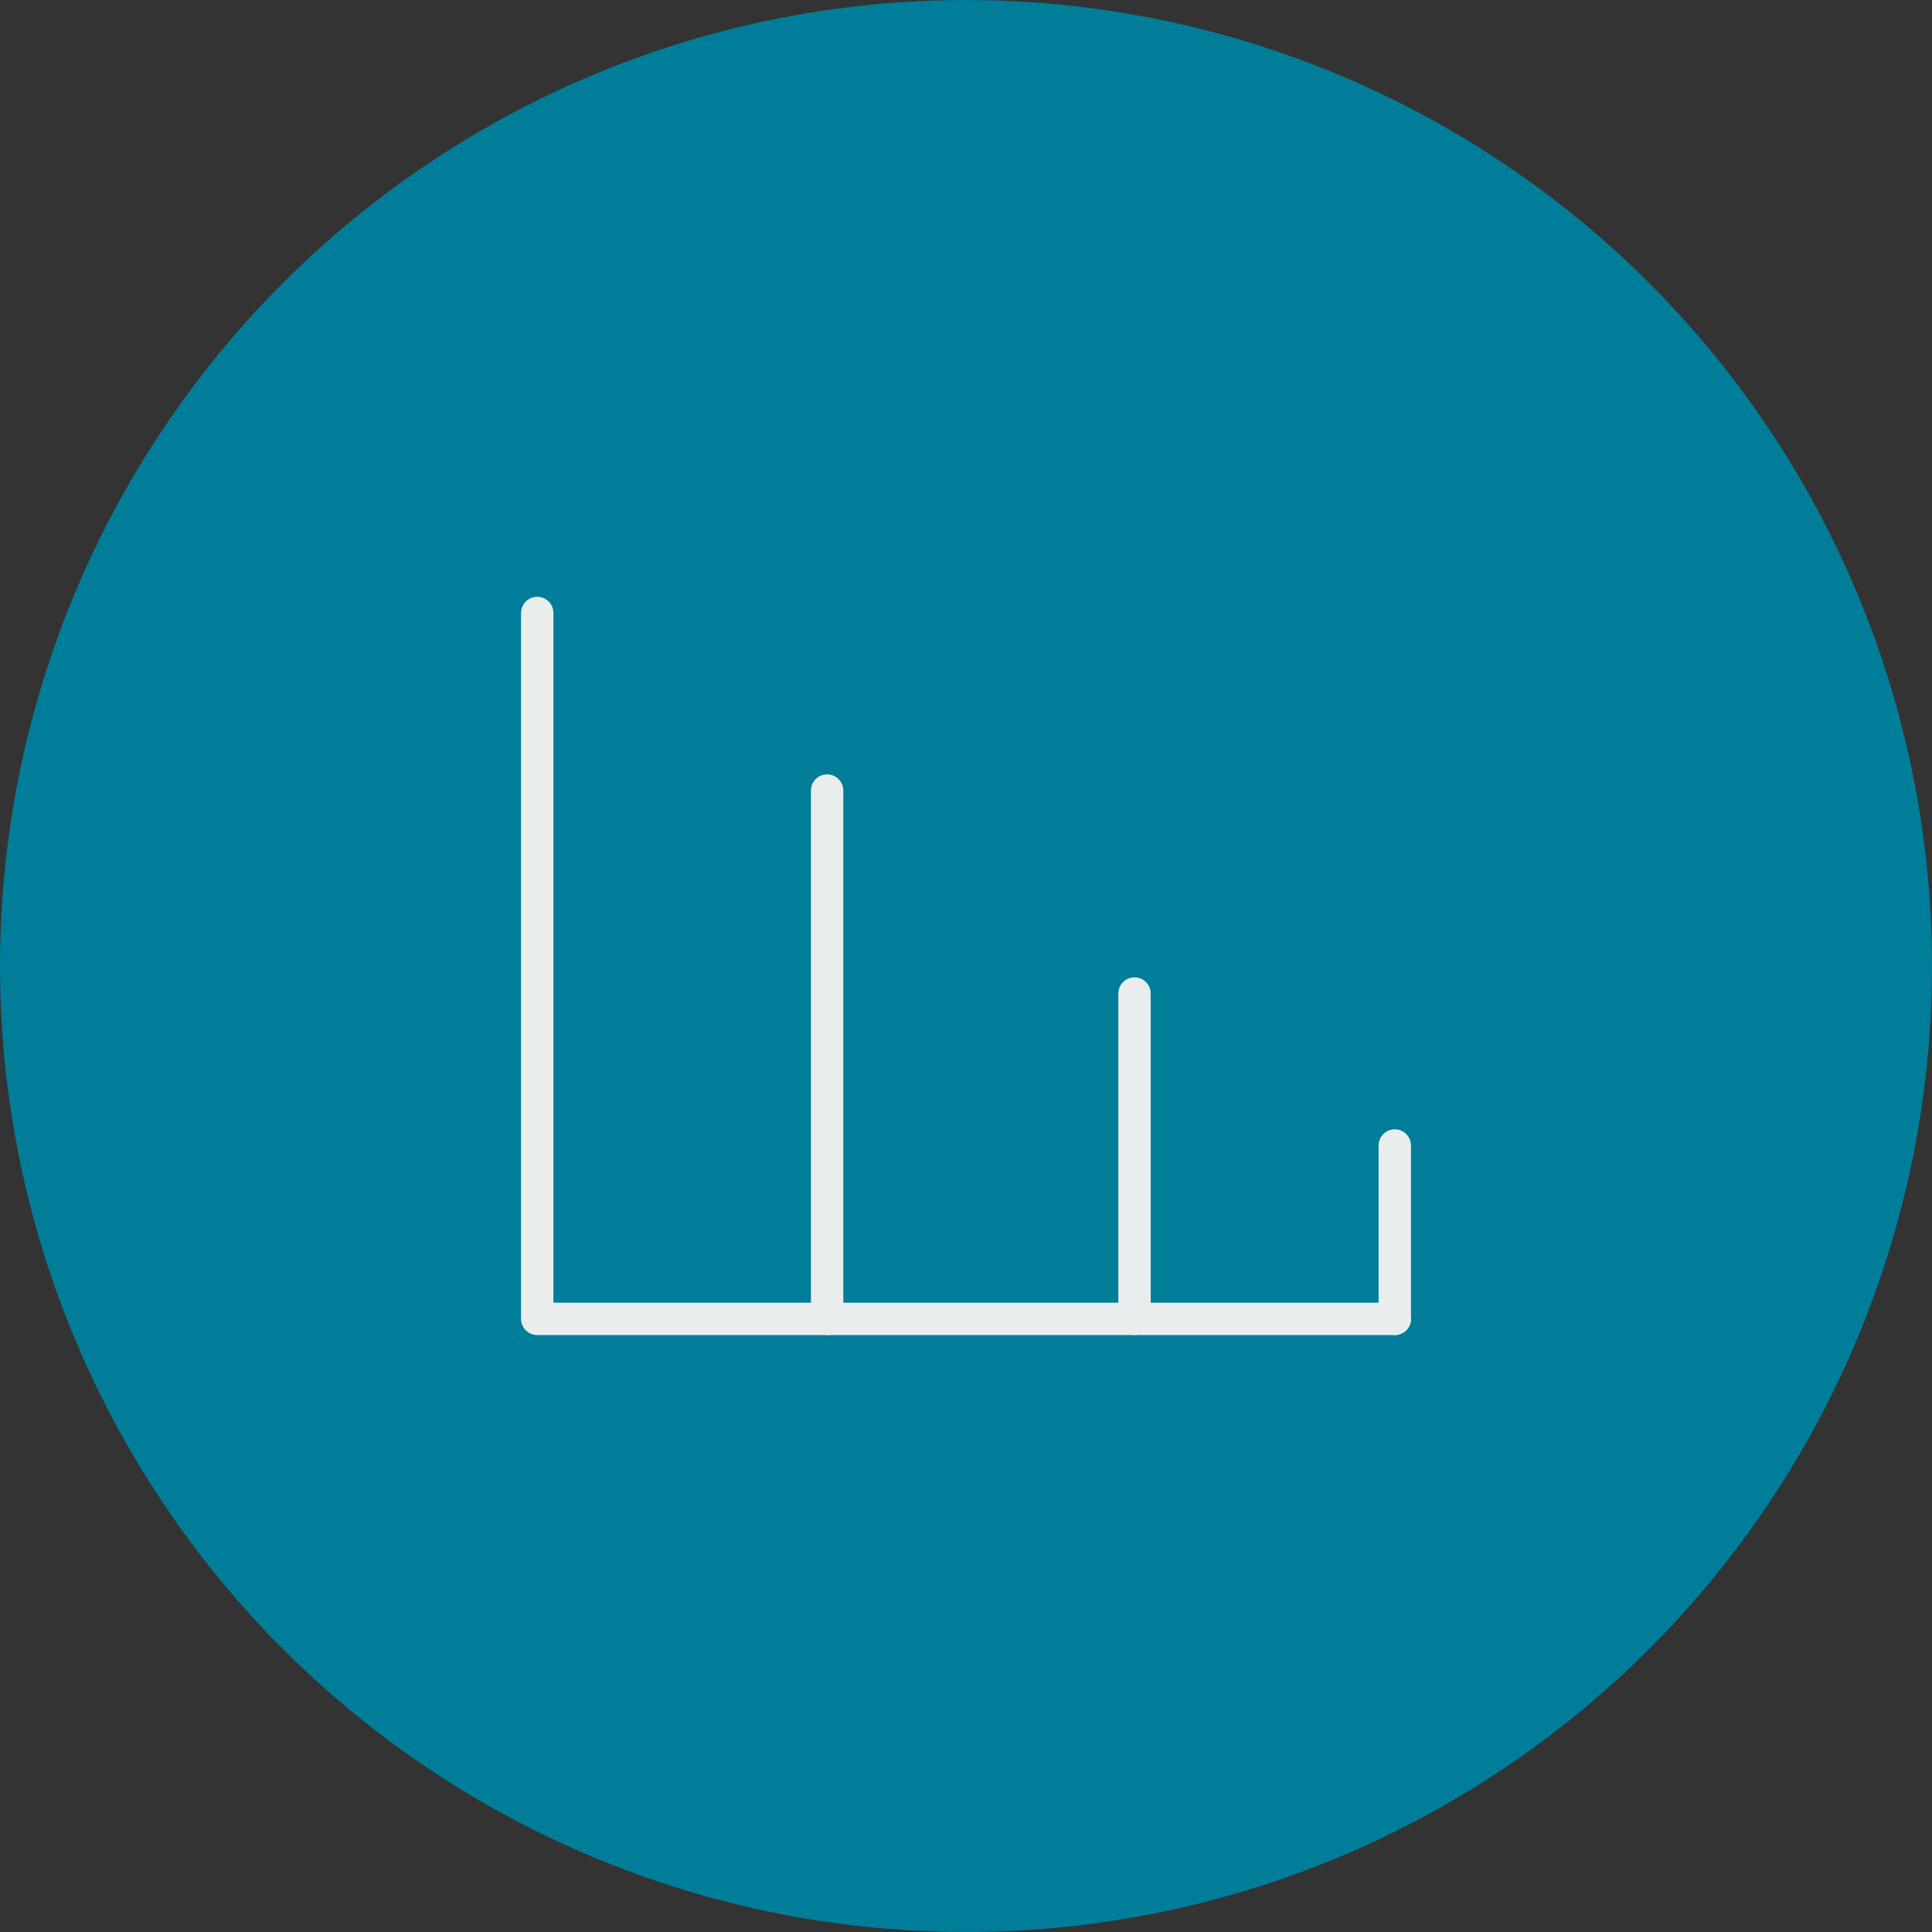 <?xml version="1.0" encoding="UTF-8"?>
<svg xmlns="http://www.w3.org/2000/svg" id="Layer_1" data-name="Layer 1" width="119.36" height="119.36" viewBox="0 0 119.36 119.36">
  <rect x="0" y="0" width="119.36" height="119.36" fill="#333333" stroke="none"/>
  <defs>
    <style>
      .cls-1 {
        fill: #007d99;
      }

      .cls-2 {
        fill: none;
        stroke: #eaedee;
        stroke-linecap: round;
        stroke-linejoin: round;
        stroke-width: 2px;
      }
    </style>
  </defs>
  <g>
    <circle class="cls-1" cx="59.68" cy="59.68" r="59.68"></circle>
    <g>
      <polyline class="cls-2" points="86.17 81.48 33.19 81.48 33.19 37.87"></polyline>
      <line class="cls-2" x1="51.1" y1="81.48" x2="51.1" y2="48.84"></line>
      <line class="cls-2" x1="70.09" y1="81.48" x2="70.09" y2="61.38"></line>
      <line class="cls-2" x1="86.17" y1="81.48" x2="86.17" y2="70.77"></line>
      <path class="cls-2" d="M86.47,81.78" transform="translate(-0.3 -0.3)"></path>
    </g>
  </g>
</svg>
